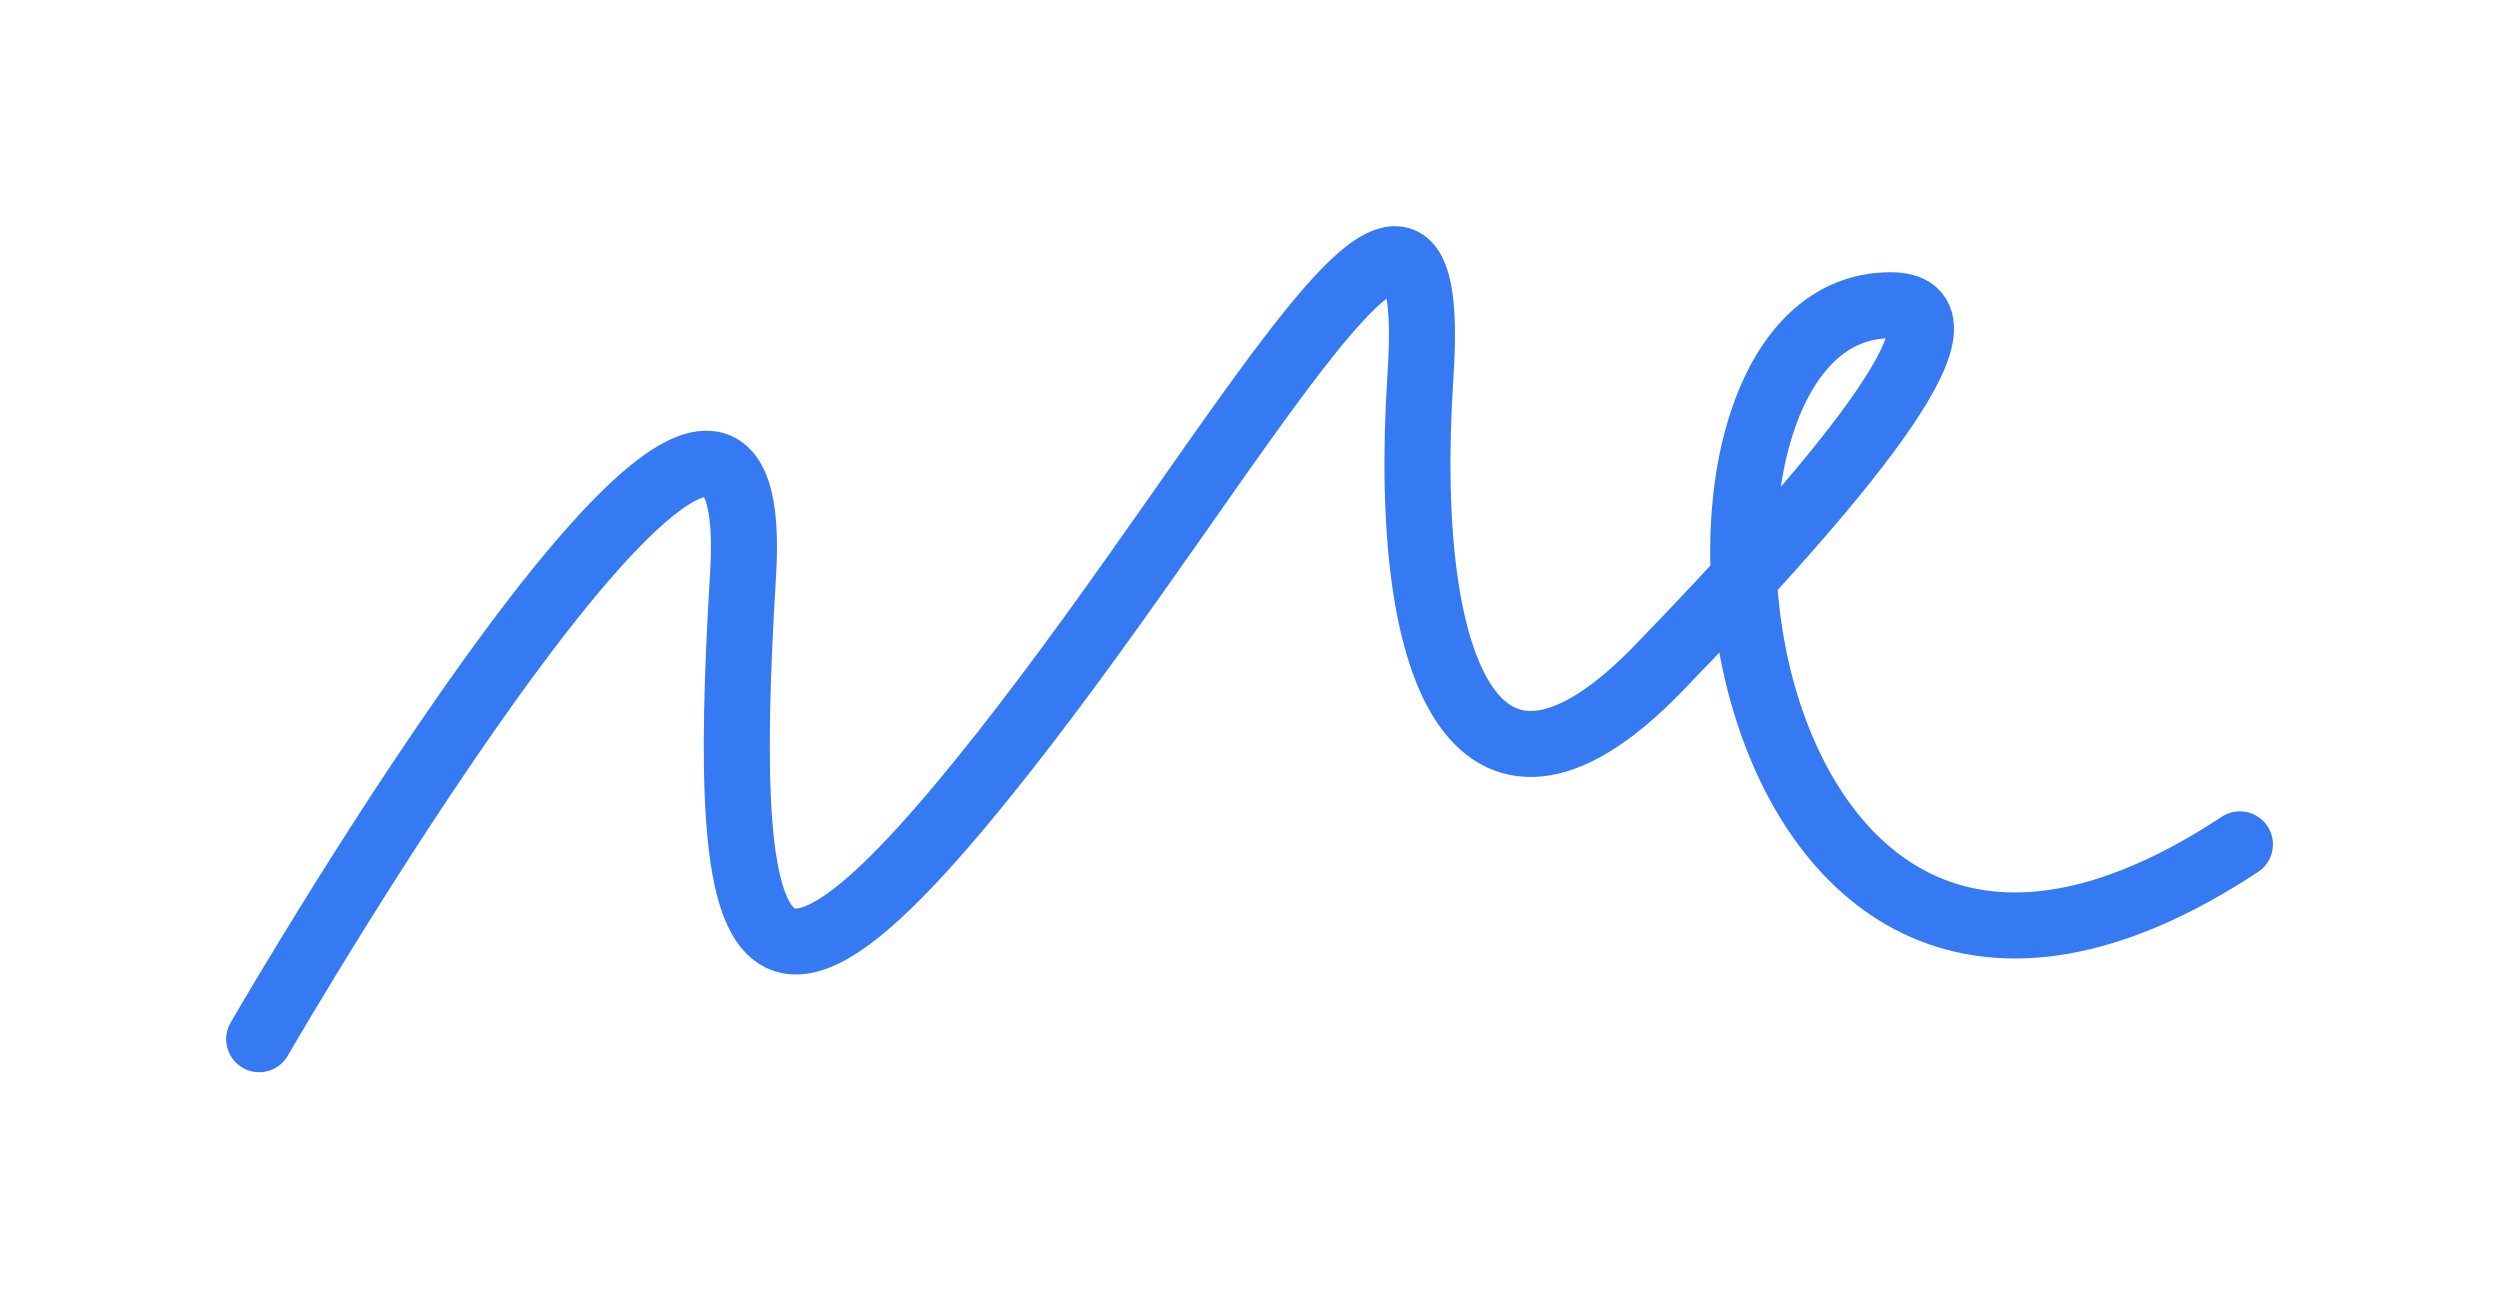 <?xml version="1.0" encoding="UTF-8"?> <svg xmlns="http://www.w3.org/2000/svg" width="1666" height="866" viewBox="0 0 1666 866" fill="none"><g filter="url(#filter0_f_183_2)"><path d="M172.72 692.521C177.052 684.796 511.891 108.838 495.172 382.939C478.454 657.04 507.238 706.399 668.405 501.939C829.573 297.478 960.282 42.027 946.623 250.018C932.965 458.009 988.573 565.694 1104.82 445.759C1221.07 325.825 1324.69 203.935 1260.48 203.423C1080.15 201.986 1140.39 795.249 1492.67 562.675" stroke="#3579F3" stroke-width="44" stroke-linecap="round"></path></g><defs><filter id="filter0_f_183_2" x="0.116" y="0.12" width="1665.15" height="865.005" filterUnits="userSpaceOnUse" color-interpolation-filters="sRGB"><feFlood flood-opacity="0" result="BackgroundImageFix"></feFlood><feBlend mode="normal" in="SourceGraphic" in2="BackgroundImageFix" result="shape"></feBlend><feGaussianBlur stdDeviation="75.3" result="effect1_foregroundBlur_183_2"></feGaussianBlur></filter></defs></svg> 